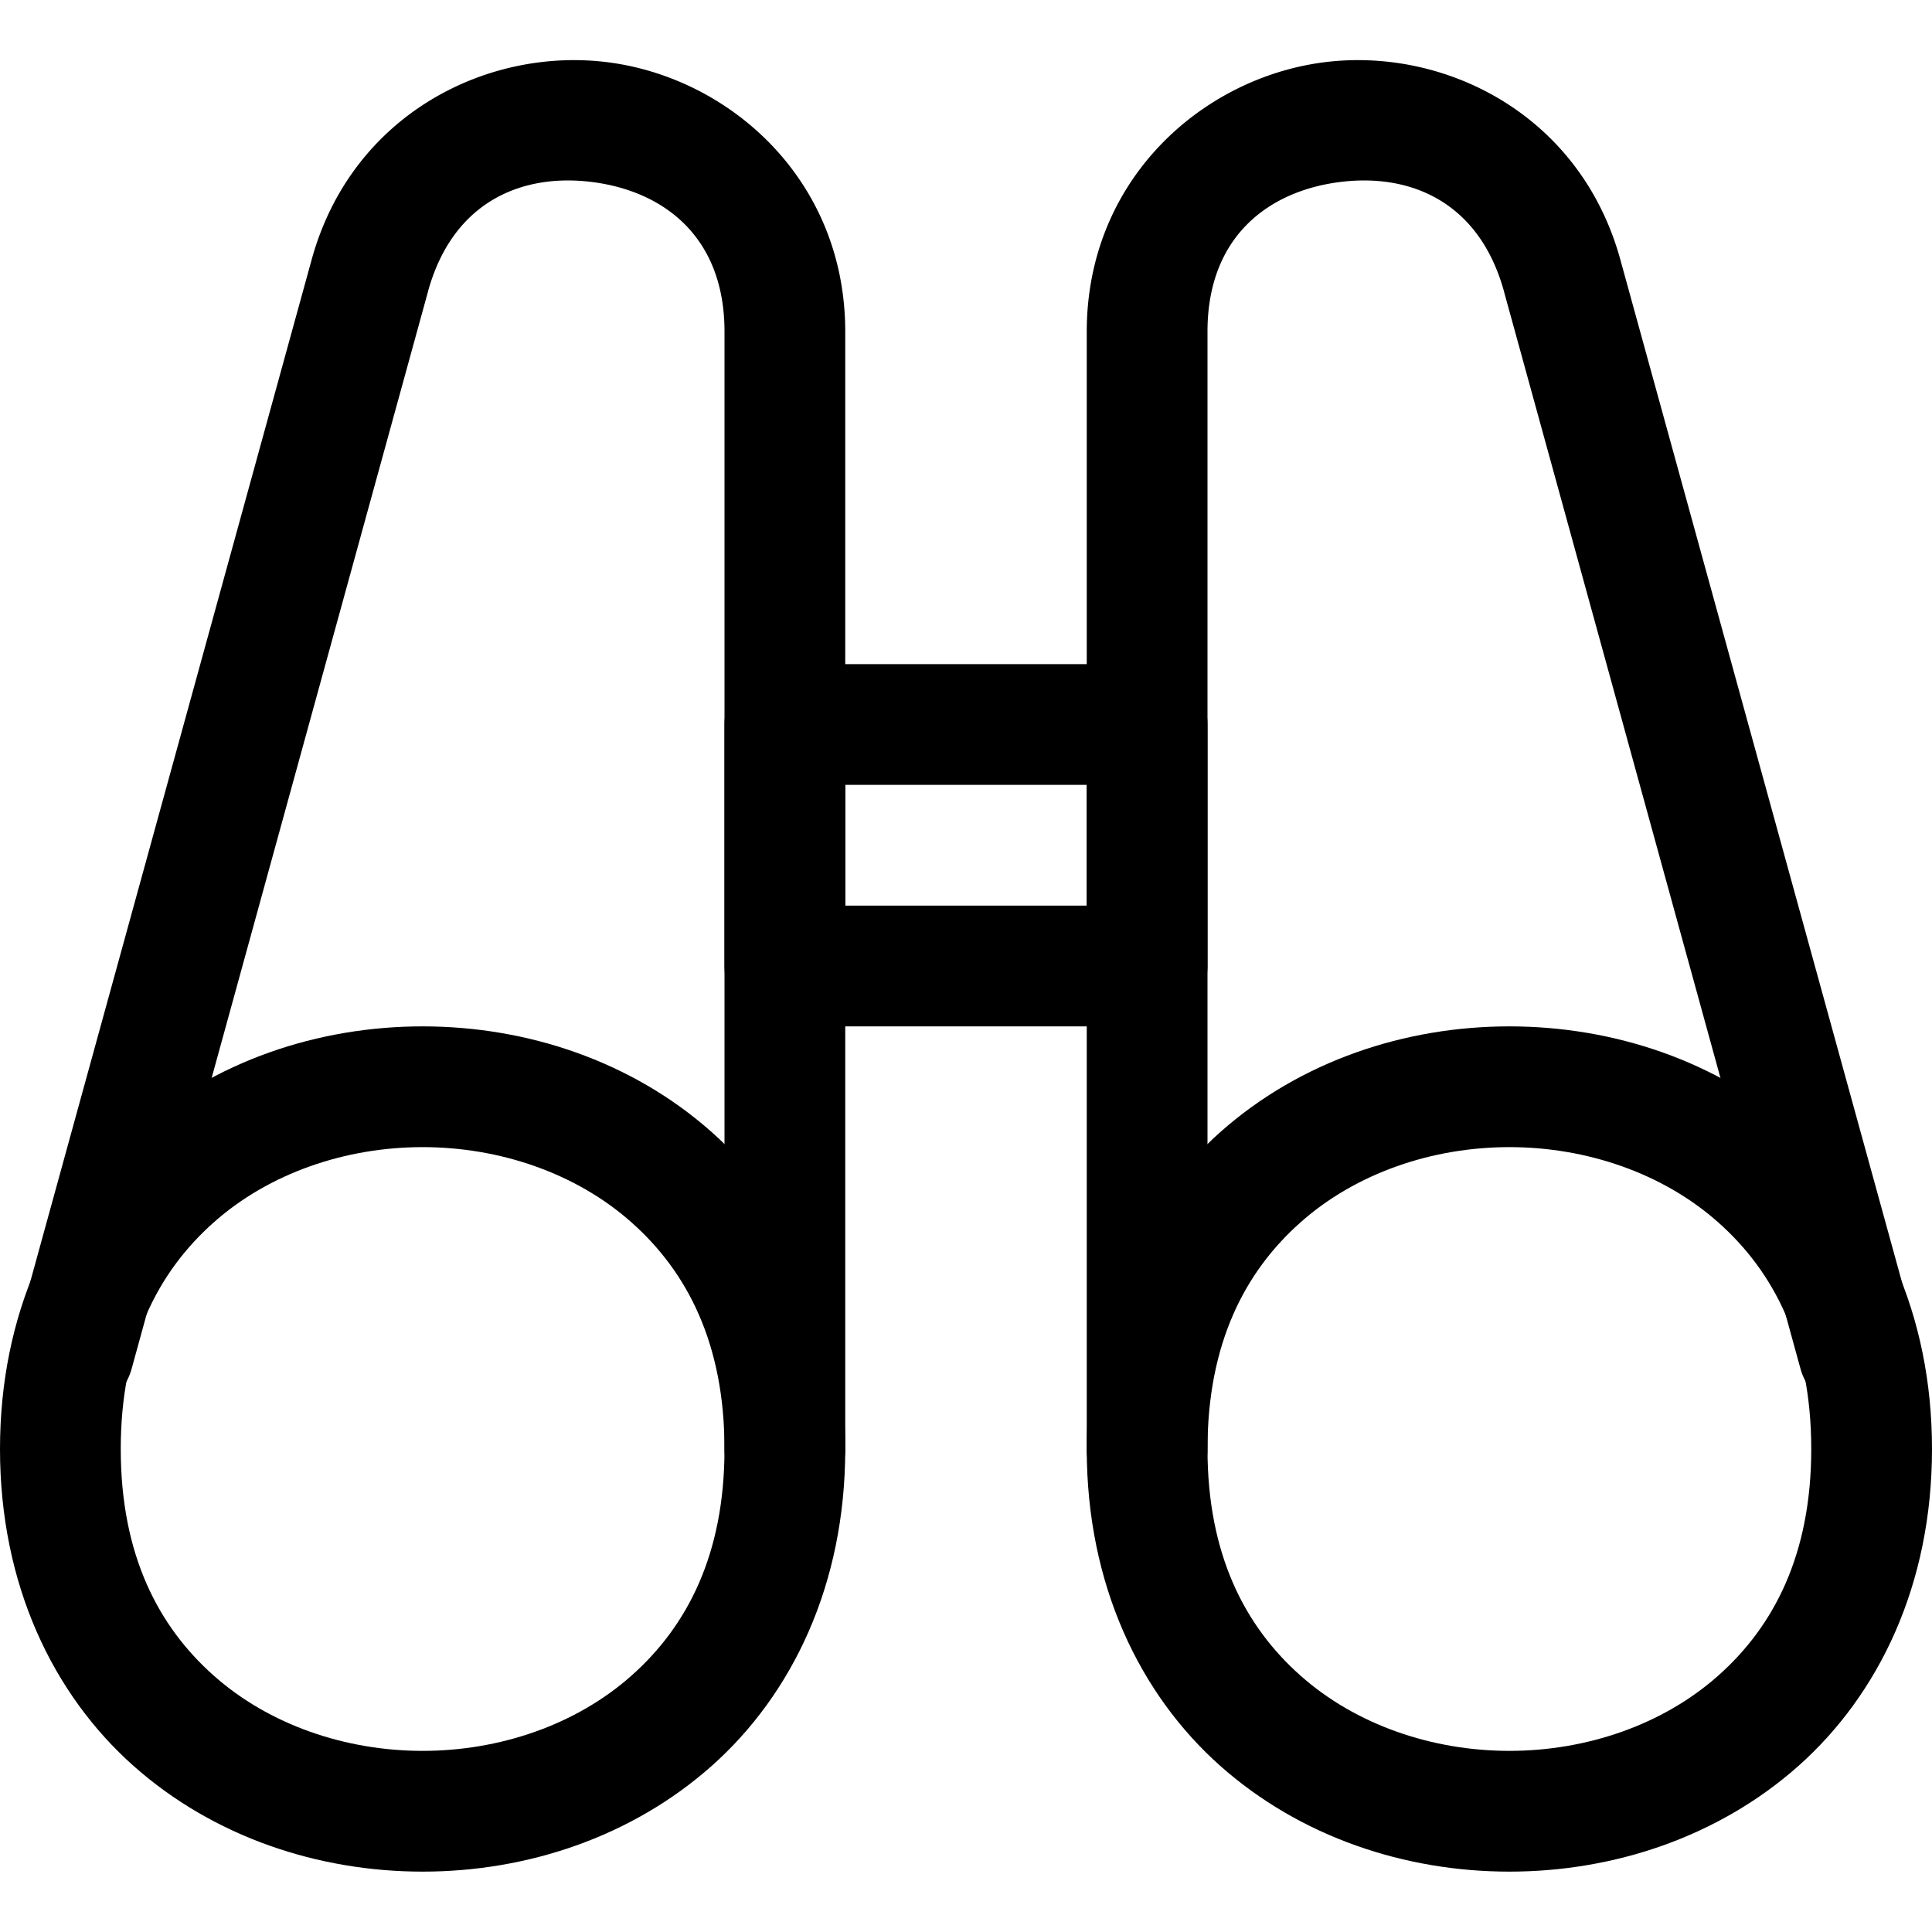 <svg xmlns:inkscape="http://www.inkscape.org/namespaces/inkscape" xmlns:sodipodi="http://sodipodi.sourceforge.net/DTD/sodipodi-0.dtd" xmlns="http://www.w3.org/2000/svg" xmlns:svg="http://www.w3.org/2000/svg" viewBox="0 0 24 24" id="Binocular--Streamline-Ultimate"><defs id="defs5"></defs><desc id="desc1"> Binocular Streamline Icon: https://streamlinehq.com </desc><path style="baseline-shift:baseline;display:inline;overflow:visible;vector-effect:none;stroke-linecap:round;stroke-linejoin:round;enable-background:accumulate;stop-color:#000000;stop-opacity:1;opacity:1" d="m 5.25,12.75 c -1.292,0 -2.593,0.427 -3.592,1.314 C 0.66,14.952 0,16.313 0,18 0,19.687 0.66,21.048 1.658,21.936 2.657,22.823 3.958,23.25 5.25,23.25 6.542,23.25 7.843,22.823 8.842,21.936 9.84,21.048 10.5,19.687 10.5,18 10.5,16.313 9.84,14.952 8.842,14.064 7.843,13.177 6.542,12.75 5.25,12.75 Z m 0,1.5 c 0.958,0 1.907,0.323 2.596,0.936 C 8.535,15.798 9,16.688 9,18 9,19.312 8.535,20.202 7.846,20.814 7.157,21.427 6.208,21.75 5.25,21.75 4.292,21.75 3.343,21.427 2.654,20.814 1.965,20.202 1.5,19.312 1.5,18 1.5,16.688 1.965,15.798 2.654,15.186 3.343,14.573 4.292,14.25 5.25,14.25 Z" id="path1"></path><path style="baseline-shift:baseline;display:inline;overflow:visible;vector-effect:none;stroke-linecap:round;stroke-linejoin:round;enable-background:accumulate;stop-color:#000000;stop-opacity:1;opacity:1" d="M 7.578,0.777 C 6.077,0.573 4.371,1.408 3.871,3.227 L 0.188,16.605 A 0.75,0.75 0 0 0 0.713,17.527 0.75,0.75 0 0 0 1.635,17.004 L 5.316,3.625 a 0.75,0.75 0 0 0 0,-0.002 C 5.628,2.49 6.502,2.145 7.377,2.264 8.252,2.382 9.002,2.948 9,4.123 A 0.75,0.75 0 0 0 9,4.125 V 18 A 0.75,0.75 0 0 0 9.75,18.75 0.75,0.75 0 0 0 10.5,18 V 4.127 4.125 C 10.502,2.24 9.079,0.981 7.578,0.777 Z" id="path2"></path><path style="baseline-shift:baseline;display:inline;overflow:visible;vector-effect:none;stroke-linecap:round;stroke-linejoin:round;enable-background:accumulate;stop-color:#000000;stop-opacity:1;opacity:1" d="m 18.75,12.75 c -1.292,0 -2.593,0.427 -3.592,1.314 C 14.16,14.952 13.5,16.313 13.5,18 c 0,1.687 0.66,3.048 1.658,3.936 C 16.157,22.823 17.458,23.25 18.75,23.25 c 1.292,0 2.593,-0.427 3.592,-1.314 C 23.34,21.048 24,19.687 24,18 24,16.313 23.34,14.952 22.342,14.064 21.343,13.177 20.042,12.75 18.75,12.75 Z m 0,1.5 c 0.958,0 1.907,0.323 2.596,0.936 C 22.035,15.798 22.5,16.688 22.5,18 c 0,1.312 -0.465,2.202 -1.154,2.814 C 20.657,21.427 19.708,21.75 18.75,21.75 17.792,21.75 16.843,21.427 16.154,20.814 15.465,20.202 15,19.312 15,18 15,16.688 15.465,15.798 16.154,15.186 16.843,14.573 17.792,14.25 18.75,14.25 Z" id="path3"></path><path style="baseline-shift:baseline;display:inline;overflow:visible;vector-effect:none;stroke-linecap:round;stroke-linejoin:round;enable-background:accumulate;stop-color:#000000;stop-opacity:1;opacity:1" d="M 16.422,0.777 C 14.92,0.981 13.497,2.241 13.5,4.127 V 18 A 0.75,0.75 0 0 0 14.25,18.75 0.75,0.75 0 0 0 15,18 V 4.125 a 0.75,0.75 0 0 0 0,-0.002 c -0.002,-1.176 0.748,-1.741 1.623,-1.859 0.875,-0.119 1.749,0.226 2.061,1.359 a 0.75,0.75 0 0 0 0,0.002 l 3.682,13.377 a 0.75,0.75 0 0 0 0.922,0.523 0.75,0.75 0 0 0 0.525,-0.922 L 20.129,3.227 C 19.629,1.408 17.923,0.573 16.422,0.777 Z" id="path4"></path><path style="baseline-shift:baseline;display:inline;overflow:visible;vector-effect:none;stroke-linecap:round;stroke-linejoin:round;enable-background:accumulate;stop-color:#000000;stop-opacity:1;opacity:1" d="M 9.75,8.25 A 0.75,0.75 0 0 0 9,9 v 3 a 0.75,0.75 0 0 0 0.75,0.75 h 4.5 A 0.75,0.75 0 0 0 15,12 V 9 A 0.75,0.75 0 0 0 14.25,8.25 Z m 0.75,1.5 h 3 v 1.5 h -3 z" id="path5"></path></svg>